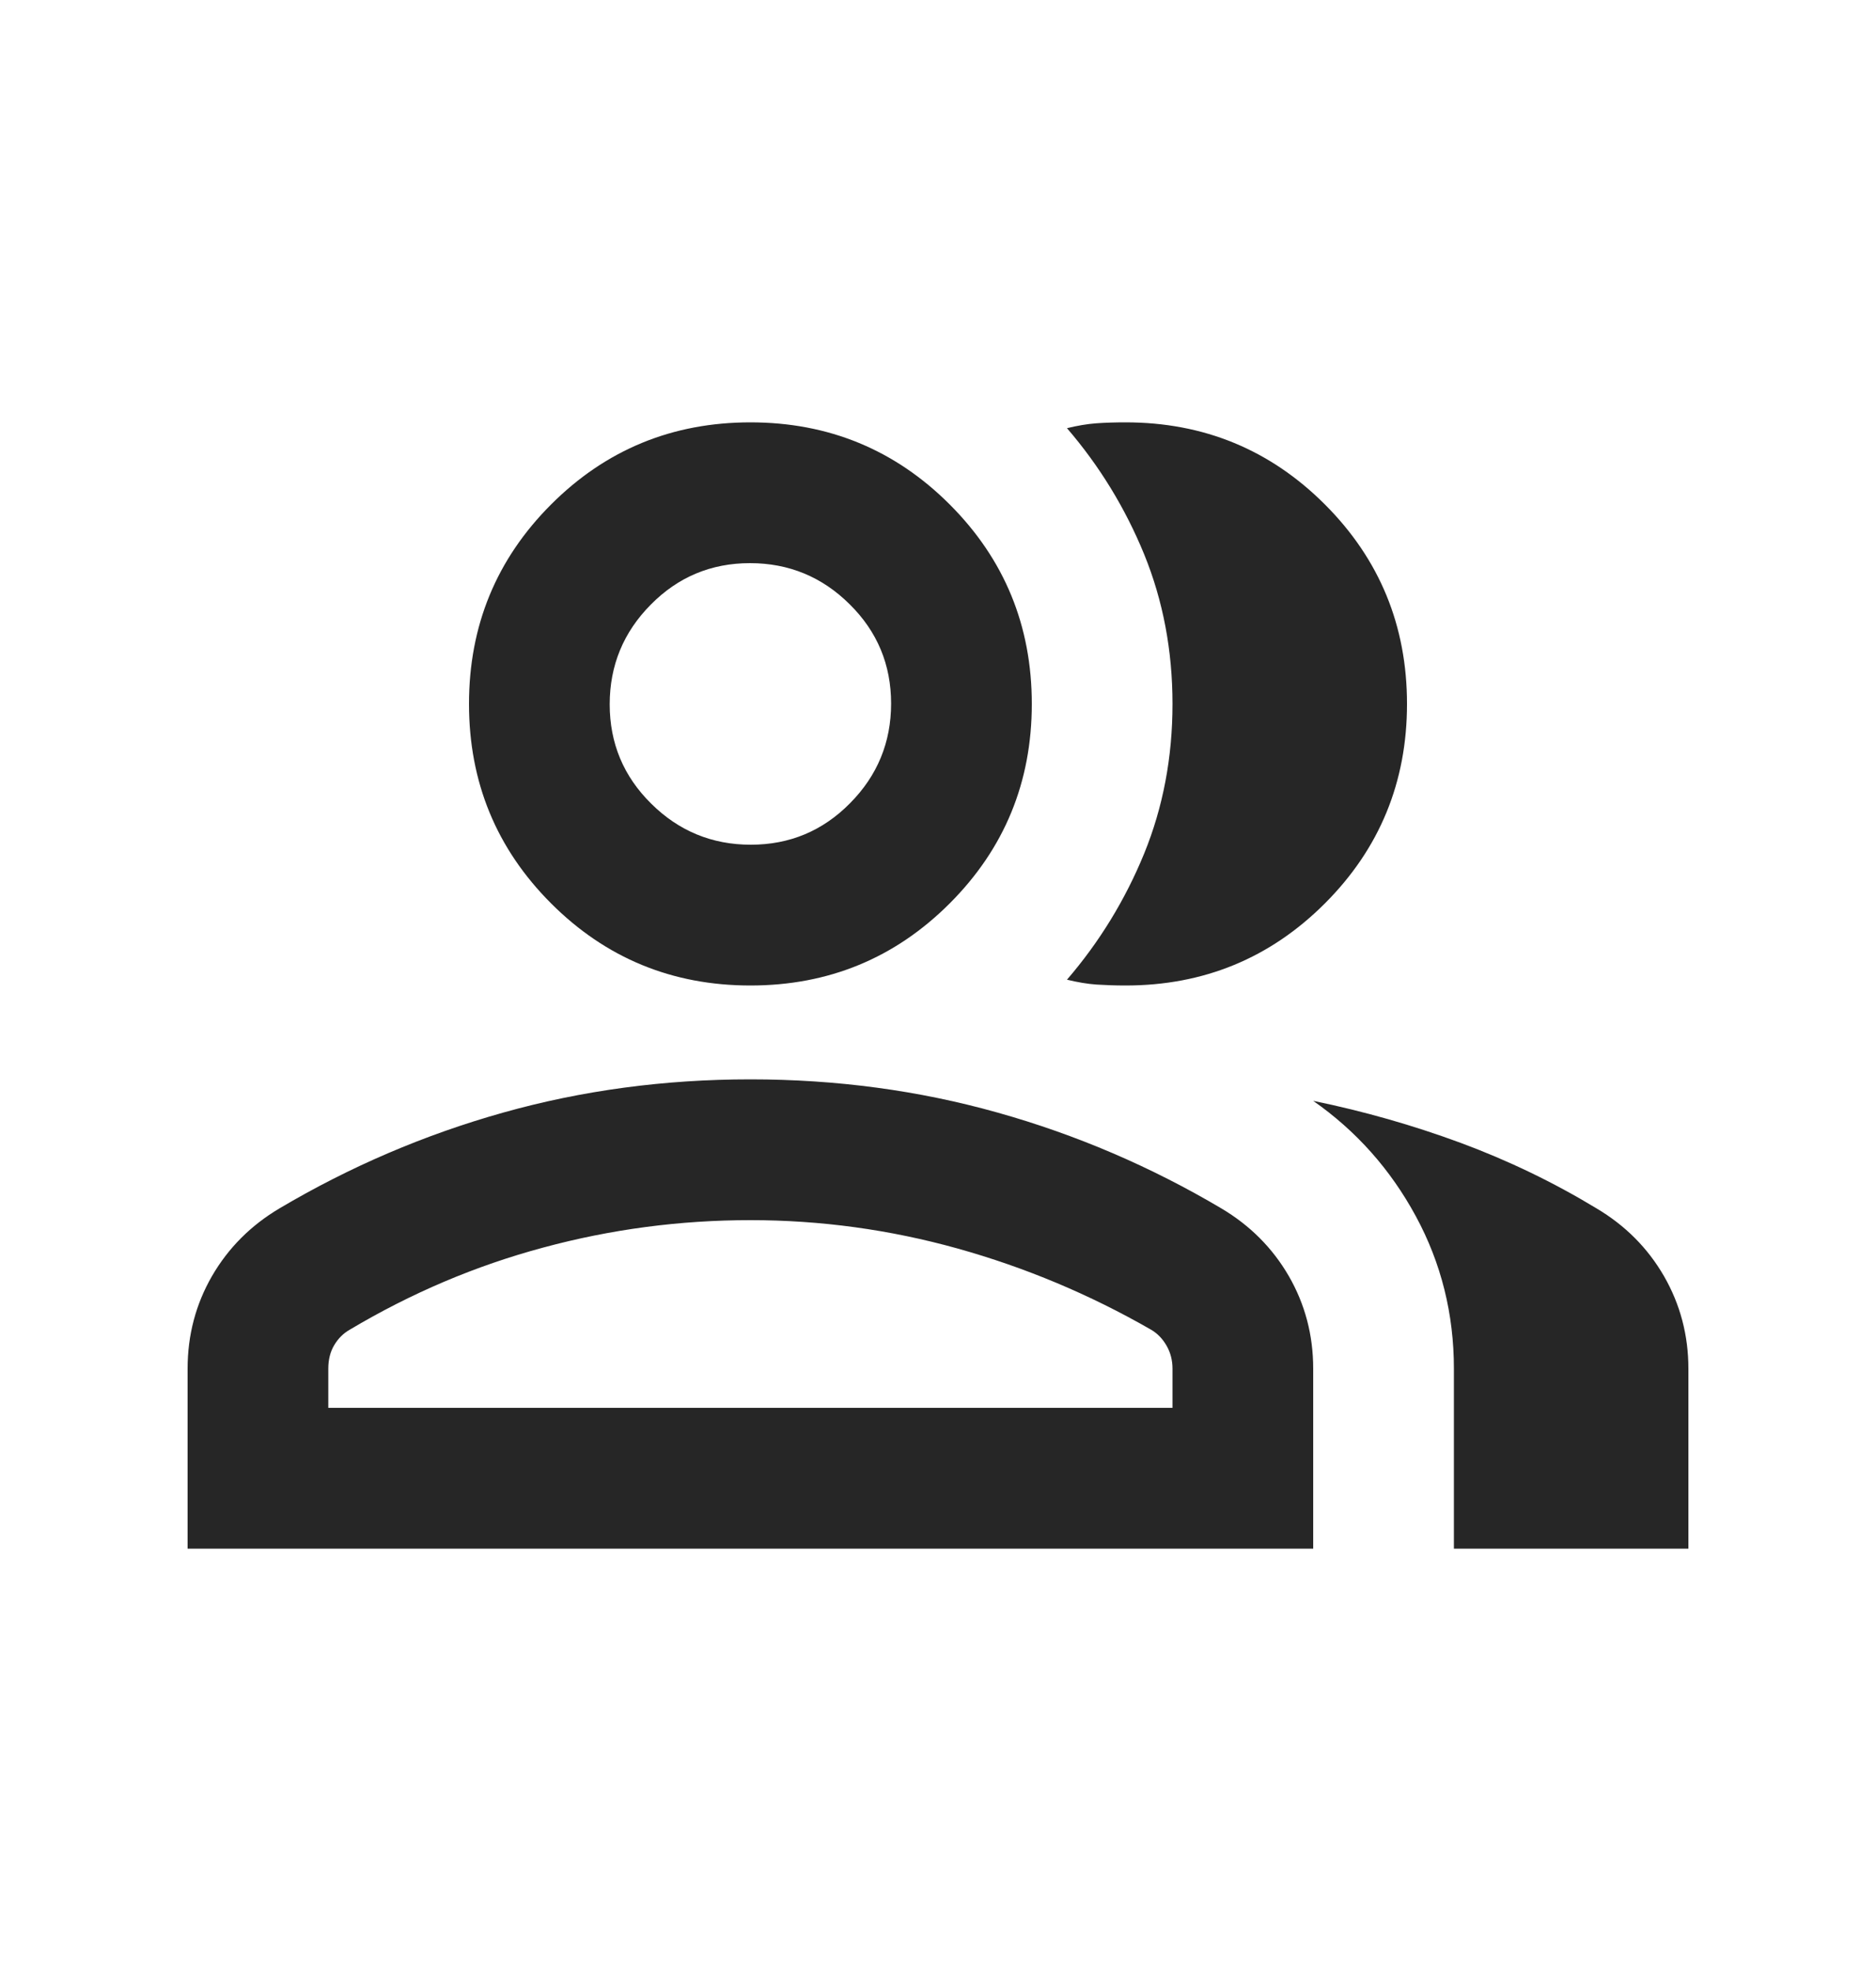 <svg width="20" height="21" viewBox="0 0 20 21" fill="none" xmlns="http://www.w3.org/2000/svg">
<path d="M2 16.5V14.583C2 14.225 2.087 13.896 2.26 13.596C2.434 13.296 2.674 13.056 2.979 12.875C3.729 12.431 4.524 12.09 5.365 11.854C6.205 11.618 7.083 11.5 8 11.5C8.917 11.5 9.795 11.618 10.635 11.854C11.476 12.09 12.271 12.431 13.021 12.875C13.326 13.056 13.566 13.296 13.74 13.596C13.913 13.896 14 14.225 14 14.583V16.5H2ZM15.5 16.5V14.583C15.5 14 15.365 13.458 15.094 12.958C14.823 12.458 14.458 12.049 14 11.729C14.542 11.84 15.066 11.99 15.573 12.177C16.08 12.365 16.562 12.597 17.021 12.875C17.326 13.056 17.566 13.296 17.74 13.597C17.913 13.898 18 14.227 18 14.583V16.5H15.5ZM8 10.5C7.167 10.5 6.458 10.208 5.875 9.625C5.292 9.042 5 8.333 5 7.5C5 6.667 5.292 5.958 5.875 5.375C6.458 4.792 7.167 4.5 8 4.5C8.833 4.5 9.542 4.792 10.125 5.375C10.708 5.958 11 6.667 11 7.5C11 8.333 10.708 9.042 10.125 9.625C9.542 10.208 8.833 10.5 8 10.5ZM15 7.5C15 8.333 14.708 9.042 14.125 9.625C13.542 10.208 12.833 10.5 12 10.5C11.889 10.5 11.785 10.496 11.688 10.49C11.59 10.483 11.486 10.465 11.375 10.438C11.722 10.035 11.996 9.587 12.198 9.094C12.399 8.601 12.5 8.069 12.5 7.5C12.5 6.931 12.399 6.399 12.198 5.906C11.996 5.413 11.722 4.965 11.375 4.562C11.486 4.535 11.59 4.517 11.688 4.51C11.785 4.503 11.889 4.5 12 4.5C12.833 4.5 13.542 4.792 14.125 5.375C14.708 5.958 15 6.667 15 7.5ZM3.5 15H12.5V14.583C12.5 14.493 12.479 14.412 12.437 14.338C12.395 14.265 12.34 14.207 12.271 14.167C11.618 13.792 10.931 13.504 10.208 13.302C9.486 13.101 8.75 13 8 13C7.25 13 6.514 13.097 5.792 13.292C5.069 13.486 4.382 13.778 3.729 14.167C3.66 14.206 3.605 14.261 3.563 14.332C3.521 14.402 3.5 14.486 3.5 14.582V15ZM8.004 9C8.418 9 8.771 8.853 9.062 8.558C9.354 8.264 9.5 7.909 9.5 7.496C9.5 7.082 9.353 6.729 9.058 6.438C8.764 6.146 8.409 6 7.996 6C7.582 6 7.229 6.147 6.938 6.442C6.646 6.736 6.5 7.091 6.5 7.504C6.5 7.918 6.647 8.271 6.942 8.562C7.236 8.854 7.591 9 8.004 9Z" fill="#262626"/>
</svg>
